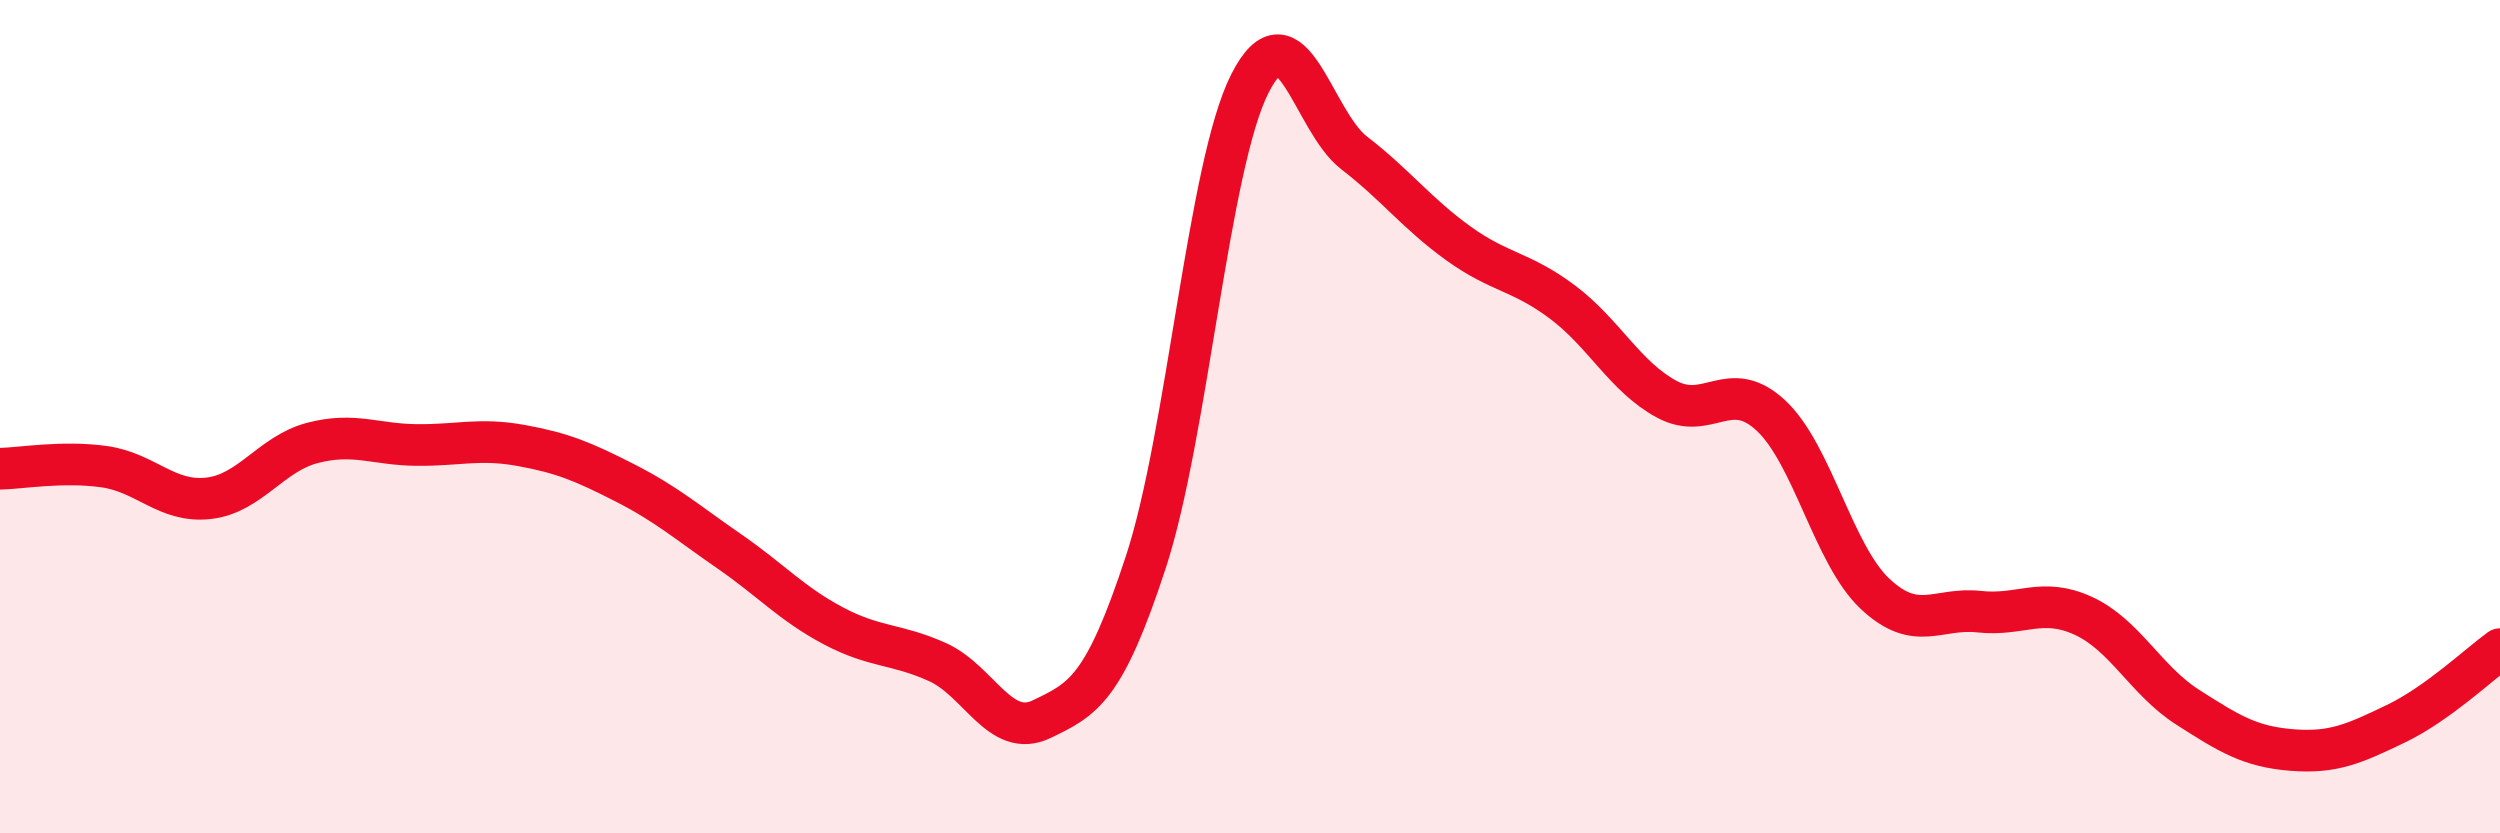 
    <svg width="60" height="20" viewBox="0 0 60 20" xmlns="http://www.w3.org/2000/svg">
      <path
        d="M 0,11.25 C 0.5,11.24 1.5,11.06 2.5,11.2 C 3.5,11.34 4,12.07 5,11.96 C 6,11.85 6.5,10.89 7.5,10.63 C 8.5,10.37 9,10.67 10,10.68 C 11,10.69 11.5,10.51 12.5,10.69 C 13.5,10.87 14,11.08 15,11.59 C 16,12.1 16.5,12.54 17.5,13.23 C 18.5,13.92 19,14.49 20,15.02 C 21,15.55 21.5,15.44 22.5,15.89 C 23.5,16.34 24,17.74 25,17.26 C 26,16.78 26.5,16.54 27.5,13.49 C 28.5,10.44 29,3.96 30,2 C 31,0.04 31.5,2.9 32.5,3.67 C 33.5,4.44 34,5.12 35,5.84 C 36,6.56 36.5,6.5 37.5,7.25 C 38.5,8 39,9.04 40,9.58 C 41,10.12 41.5,9.04 42.5,9.97 C 43.5,10.9 44,13.31 45,14.25 C 46,15.19 46.5,14.57 47.5,14.68 C 48.5,14.79 49,14.32 50,14.78 C 51,15.24 51.5,16.33 52.5,16.97 C 53.5,17.61 54,17.92 55,18 C 56,18.08 56.5,17.85 57.5,17.37 C 58.5,16.89 59.5,15.94 60,15.58L60 20L0 20Z"
        fill="#EB0A25"
        opacity="0.1"
        stroke-linecap="round"
        stroke-linejoin="round"
      />
      <path
        d="M 0,11.25 C 0.5,11.24 1.5,11.06 2.5,11.2 C 3.5,11.34 4,12.07 5,11.96 C 6,11.85 6.5,10.89 7.5,10.63 C 8.5,10.37 9,10.67 10,10.68 C 11,10.69 11.5,10.51 12.5,10.69 C 13.5,10.87 14,11.08 15,11.59 C 16,12.1 16.5,12.54 17.5,13.23 C 18.5,13.92 19,14.49 20,15.02 C 21,15.55 21.5,15.44 22.5,15.89 C 23.5,16.34 24,17.74 25,17.26 C 26,16.78 26.5,16.54 27.5,13.49 C 28.5,10.44 29,3.96 30,2 C 31,0.04 31.5,2.9 32.5,3.67 C 33.5,4.44 34,5.12 35,5.84 C 36,6.56 36.5,6.5 37.5,7.25 C 38.5,8 39,9.04 40,9.58 C 41,10.12 41.5,9.04 42.5,9.97 C 43.5,10.9 44,13.31 45,14.25 C 46,15.19 46.5,14.57 47.5,14.68 C 48.5,14.79 49,14.32 50,14.78 C 51,15.24 51.5,16.33 52.5,16.97 C 53.5,17.61 54,17.92 55,18 C 56,18.08 56.5,17.85 57.5,17.37 C 58.5,16.89 59.5,15.94 60,15.58"
        stroke="#EB0A25"
        stroke-width="1"
        fill="none"
        stroke-linecap="round"
        stroke-linejoin="round"
      />
    </svg>
  